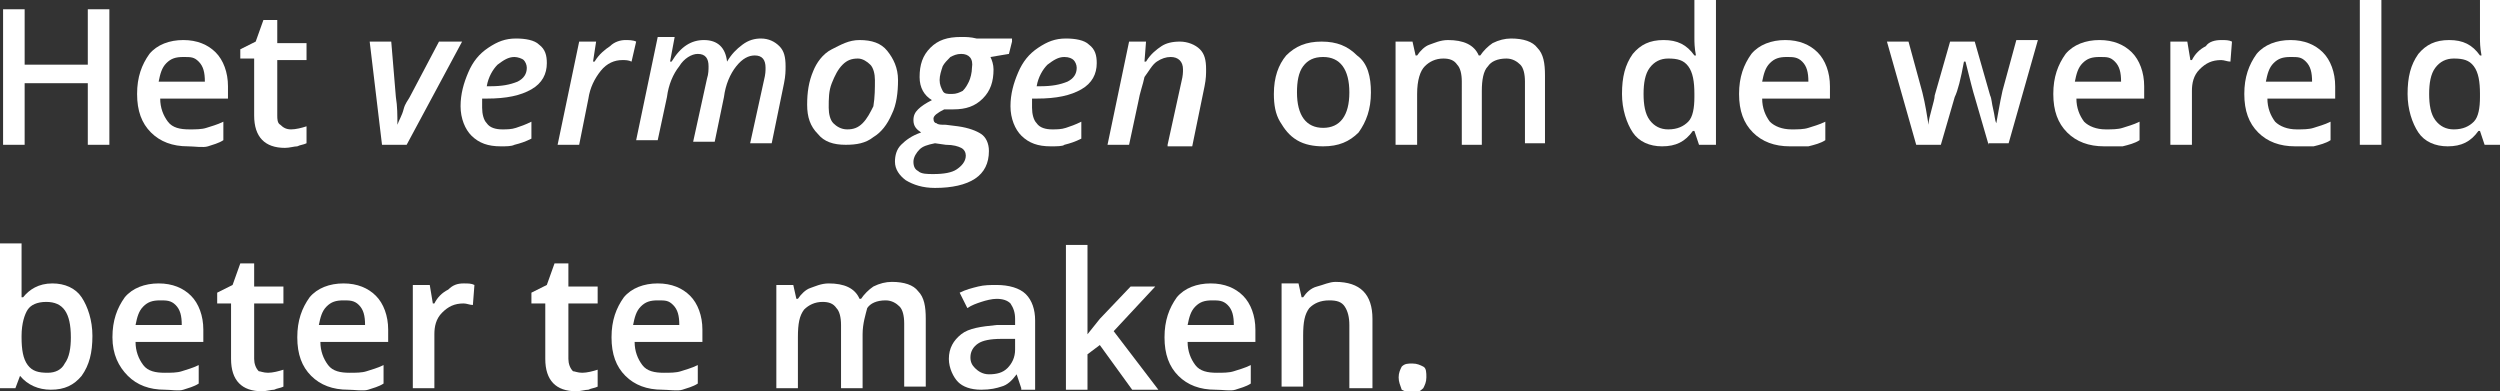 <?xml version="1.0" encoding="utf-8"?>
<!-- Generator: Adobe Illustrator 19.2.1, SVG Export Plug-In . SVG Version: 6.00 Build 0)  -->
<svg version="1.1" id="Laag_1" xmlns="http://www.w3.org/2000/svg" xmlns:xlink="http://www.w3.org/1999/xlink" x="0px" y="0px"
	 viewBox="0 0 162.3 25.4" style="enable-background:new 0 0 162.3 25.4;" xml:space="preserve">
<rect x="0" y="0" width="162.3" height="25.4" fill="#333333" stroke="none"/>
<style type="text/css">
	.st0{fill:#FFFFFF;}
</style>
<g>
	<path class="st0" d="M7.1,9.4H5.7v-4H1.6v4H0.2V0.6h1.4v3.6h4.1V0.6h1.4V9.4z"/>
	<path class="st0" d="M12.2,9.5c-1,0-1.8-0.3-2.4-0.9S8.9,7.2,8.9,6.1c0-1.1,0.3-1.9,0.8-2.6c0.5-0.6,1.3-0.9,2.2-0.9
		c0.9,0,1.6,0.3,2.1,0.8c0.5,0.5,0.8,1.3,0.8,2.2v0.8h-4.4c0,0.6,0.2,1.1,0.5,1.5s0.8,0.5,1.4,0.5c0.4,0,0.8,0,1.1-0.1
		c0.3-0.1,0.7-0.2,1.1-0.4v1.2c-0.3,0.2-0.7,0.3-1,0.4S12.6,9.5,12.2,9.5z M11.9,3.7c-0.5,0-0.8,0.1-1.1,0.4s-0.4,0.7-0.5,1.2h3
		c0-0.6-0.1-1-0.4-1.3S12.4,3.7,11.9,3.7z"/>
	<path class="st0" d="M18.9,8.4c0.3,0,0.7-0.1,1-0.2v1.1c-0.2,0.1-0.4,0.1-0.6,0.2c-0.2,0-0.5,0.1-0.8,0.1c-1.3,0-2-0.7-2-2.1V3.8
		h-0.9V3.2l1-0.5l0.5-1.4H18v1.5h1.9v1.1H18v3.6C18,7.7,18,8,18.2,8.1C18.4,8.3,18.6,8.4,18.9,8.4z"/>
	<path class="st0" d="M24.8,9.4l-0.8-6.7h1.4l0.3,3.6c0.1,0.6,0.1,1.2,0.1,1.8h0c0.1-0.3,0.3-0.6,0.4-1s0.3-0.6,0.4-0.8l1.9-3.6h1.5
		l-3.6,6.7H24.8z"/>
	<path class="st0" d="M32.5,9.5c-0.8,0-1.4-0.2-1.9-0.7c-0.4-0.4-0.7-1.1-0.7-1.9c0-0.8,0.2-1.5,0.5-2.2c0.3-0.7,0.7-1.2,1.3-1.6
		s1.1-0.6,1.8-0.6c0.6,0,1.2,0.1,1.5,0.4c0.4,0.3,0.5,0.7,0.5,1.2c0,0.7-0.3,1.3-1,1.7c-0.7,0.4-1.6,0.6-2.9,0.6h-0.3l0,0.2V7
		c0,0.4,0.1,0.8,0.3,1c0.2,0.3,0.6,0.4,1,0.4c0.3,0,0.6,0,0.9-0.1c0.3-0.1,0.6-0.2,1-0.4V9c-0.4,0.2-0.7,0.3-1.1,0.4
		C33.2,9.5,32.9,9.5,32.5,9.5z M33.4,3.7c-0.4,0-0.7,0.2-1.1,0.5C32,4.5,31.7,5,31.6,5.6h0.2c0.8,0,1.3-0.1,1.8-0.3
		c0.4-0.2,0.6-0.5,0.6-0.9c0-0.2-0.1-0.4-0.2-0.5S33.6,3.7,33.4,3.7z"/>
	<path class="st0" d="M40.6,2.6c0.2,0,0.5,0,0.7,0.1L41,4c-0.2-0.1-0.4-0.1-0.6-0.1c-0.5,0-1,0.2-1.4,0.7c-0.4,0.5-0.7,1.1-0.8,1.8
		l-0.6,3h-1.4l1.4-6.7h1.1L38.5,4h0.1c0.3-0.5,0.7-0.8,1-1C39.9,2.7,40.3,2.6,40.6,2.6z"/>
	<path class="st0" d="M45.7,2.6c0.9,0,1.4,0.5,1.5,1.4h0c0.3-0.5,0.6-0.8,1-1.1s0.8-0.4,1.2-0.4c0.5,0,0.9,0.2,1.2,0.5
		c0.3,0.3,0.4,0.7,0.4,1.3c0,0.3,0,0.6-0.1,1.1l-0.8,3.9h-1.4l0.9-4.1c0.1-0.4,0.1-0.6,0.1-0.8c0-0.5-0.2-0.8-0.7-0.8
		c-0.4,0-0.8,0.2-1.2,0.7c-0.4,0.5-0.7,1.2-0.8,2l-0.6,2.9h-1.4l0.9-4.1c0.1-0.3,0.1-0.6,0.1-0.8c0-0.5-0.2-0.8-0.7-0.8
		c-0.4,0-0.9,0.3-1.2,0.8c-0.4,0.5-0.7,1.2-0.8,2l-0.6,2.8h-1.4l1.4-6.7h1.1L43.5,4h0.1C44.2,3,44.9,2.6,45.7,2.6z"/>
	<path class="st0" d="M58.3,5.2c0,0.8-0.1,1.6-0.4,2.2c-0.3,0.7-0.7,1.2-1.2,1.5c-0.5,0.4-1.1,0.5-1.8,0.5c-0.8,0-1.4-0.2-1.8-0.7
		c-0.5-0.5-0.7-1.1-0.7-1.9c0-0.8,0.1-1.5,0.4-2.2C53,4.1,53.4,3.5,54,3.2s1.1-0.6,1.8-0.6c0.8,0,1.4,0.2,1.8,0.7
		C58,3.8,58.3,4.4,58.3,5.2z M56.8,5.2c0-0.4-0.1-0.8-0.3-1c-0.2-0.2-0.5-0.4-0.8-0.4c-0.4,0-0.7,0.1-1,0.4
		c-0.3,0.3-0.5,0.7-0.7,1.2c-0.2,0.5-0.2,1-0.2,1.6c0,0.4,0.1,0.8,0.3,1s0.5,0.4,0.9,0.4c0.4,0,0.7-0.1,1-0.4
		c0.3-0.3,0.5-0.7,0.7-1.1C56.8,6.3,56.8,5.7,56.8,5.2z"/>
	<path class="st0" d="M65.7,2.7l-0.2,0.8l-1.2,0.2c0.1,0.2,0.2,0.5,0.2,0.8c0,0.8-0.2,1.4-0.7,1.9c-0.5,0.5-1.1,0.7-1.9,0.7
		c-0.2,0-0.4,0-0.6,0c-0.4,0.2-0.7,0.4-0.7,0.6c0,0.2,0.1,0.3,0.2,0.3c0.1,0.1,0.3,0.1,0.6,0.1l0.8,0.1c0.7,0.1,1.2,0.3,1.5,0.5
		s0.5,0.6,0.5,1.1c0,0.8-0.3,1.4-0.9,1.8c-0.6,0.4-1.5,0.6-2.6,0.6c-0.8,0-1.4-0.2-1.9-0.5c-0.4-0.3-0.7-0.7-0.7-1.2
		c0-0.4,0.1-0.8,0.4-1.1c0.3-0.3,0.7-0.6,1.3-0.8c-0.3-0.2-0.5-0.4-0.5-0.8c0-0.3,0.1-0.5,0.3-0.7c0.2-0.2,0.5-0.4,0.9-0.6
		c-0.5-0.3-0.8-0.8-0.8-1.5c0-0.8,0.2-1.4,0.7-1.9c0.5-0.5,1.1-0.7,2-0.7c0.3,0,0.6,0,1,0.1H65.7z M60.7,9.3c-0.5,0.1-0.8,0.2-1,0.4
		c-0.2,0.2-0.4,0.5-0.4,0.8c0,0.3,0.1,0.5,0.3,0.6c0.2,0.2,0.6,0.2,1,0.2c0.7,0,1.2-0.1,1.5-0.3s0.6-0.5,0.6-0.9
		c0-0.2-0.1-0.4-0.3-0.5s-0.5-0.2-1-0.2L60.7,9.3z M62.4,3.5c-0.3,0-0.5,0.1-0.7,0.2c-0.2,0.2-0.4,0.4-0.5,0.6
		c-0.1,0.3-0.2,0.6-0.2,0.9c0,0.3,0.1,0.5,0.2,0.7c0.1,0.2,0.3,0.2,0.6,0.2c0.3,0,0.5-0.1,0.7-0.2c0.2-0.2,0.3-0.4,0.4-0.6
		s0.2-0.6,0.2-0.9C63.2,3.8,62.9,3.5,62.4,3.5z"/>
	<path class="st0" d="M68.2,9.5c-0.8,0-1.4-0.2-1.9-0.7c-0.4-0.4-0.7-1.1-0.7-1.9c0-0.8,0.2-1.5,0.5-2.2c0.3-0.7,0.7-1.2,1.3-1.6
		s1.1-0.6,1.8-0.6c0.6,0,1.2,0.1,1.5,0.4c0.4,0.3,0.5,0.7,0.5,1.2c0,0.7-0.3,1.3-1,1.7c-0.7,0.4-1.6,0.6-2.9,0.6h-0.3l0,0.2V7
		c0,0.4,0.1,0.8,0.3,1c0.2,0.3,0.6,0.4,1,0.4c0.3,0,0.6,0,0.9-0.1c0.3-0.1,0.6-0.2,1-0.4V9c-0.4,0.2-0.7,0.3-1.1,0.4
		C69,9.5,68.6,9.5,68.2,9.5z M69.1,3.7c-0.4,0-0.7,0.2-1.1,0.5c-0.3,0.3-0.6,0.8-0.7,1.4h0.2c0.8,0,1.3-0.1,1.8-0.3
		c0.4-0.2,0.6-0.5,0.6-0.9c0-0.2-0.1-0.4-0.2-0.5S69.4,3.7,69.1,3.7z"/>
	<path class="st0" d="M75.8,9.4l0.9-4.1c0.1-0.4,0.1-0.6,0.1-0.8c0-0.5-0.3-0.8-0.8-0.8c-0.3,0-0.6,0.1-0.9,0.3
		c-0.3,0.2-0.5,0.6-0.8,1C74.2,5.5,74,6,73.9,6.6l-0.6,2.8h-1.4l1.4-6.7h1.1L74.3,4h0.1c0.3-0.5,0.7-0.8,1-1s0.7-0.3,1.2-0.3
		c0.5,0,1,0.2,1.3,0.5c0.3,0.3,0.4,0.7,0.4,1.3c0,0.3,0,0.6-0.1,1.1l-0.8,3.9H75.8z"/>
	<path class="st0" d="M89,6c0,1.1-0.3,1.9-0.8,2.6c-0.6,0.6-1.3,0.9-2.3,0.9c-0.6,0-1.2-0.1-1.7-0.4c-0.5-0.3-0.8-0.7-1.1-1.2
		c-0.3-0.5-0.4-1.1-0.4-1.8c0-1.1,0.3-1.9,0.8-2.5c0.6-0.6,1.3-0.9,2.3-0.9c1,0,1.7,0.3,2.3,0.9C88.8,4.1,89,5,89,6z M84.2,6
		c0,1.5,0.6,2.3,1.7,2.3c1.1,0,1.7-0.8,1.7-2.3c0-1.5-0.6-2.3-1.7-2.3c-0.6,0-1,0.2-1.3,0.6C84.3,4.7,84.2,5.3,84.2,6z"/>
	<path class="st0" d="M96.3,9.4h-1.4V5.3c0-0.5-0.1-0.9-0.3-1.1c-0.2-0.3-0.5-0.4-0.9-0.4c-0.5,0-0.9,0.2-1.2,0.5
		C92.2,4.6,92,5.2,92,6.1v3.3h-1.4V2.7h1.1l0.2,0.9H92c0.2-0.3,0.5-0.6,0.8-0.7s0.7-0.3,1.2-0.3c1,0,1.7,0.3,2,1h0.1
		c0.2-0.3,0.5-0.6,0.8-0.8c0.4-0.2,0.8-0.3,1.2-0.3c0.8,0,1.4,0.2,1.7,0.6c0.4,0.4,0.5,1,0.5,1.8v4.4H99V5.3c0-0.5-0.1-0.9-0.3-1.1
		s-0.5-0.4-0.9-0.4c-0.6,0-1,0.2-1.2,0.5c-0.3,0.3-0.4,0.9-0.4,1.6V9.4z"/>
	<path class="st0" d="M107.9,9.5c-0.8,0-1.5-0.3-1.9-0.9s-0.7-1.5-0.7-2.5c0-1.1,0.2-1.9,0.7-2.6c0.5-0.6,1.1-0.9,2-0.9
		c0.9,0,1.5,0.3,2,1h0.1c-0.1-0.5-0.1-0.9-0.1-1.1V0h1.4v9.4h-1.1L110,8.5h-0.1C109.4,9.2,108.8,9.5,107.9,9.5z M108.3,8.4
		c0.6,0,1-0.2,1.3-0.5c0.3-0.3,0.4-0.9,0.4-1.6V6.1c0-0.8-0.1-1.4-0.4-1.8c-0.3-0.4-0.7-0.5-1.3-0.5c-0.5,0-0.9,0.2-1.2,0.6
		s-0.4,1-0.4,1.7c0,0.7,0.1,1.3,0.4,1.7C107.4,8.2,107.8,8.4,108.3,8.4z"/>
	<path class="st0" d="M116.2,9.5c-1,0-1.8-0.3-2.4-0.9c-0.6-0.6-0.9-1.4-0.9-2.5c0-1.1,0.3-1.9,0.8-2.6c0.5-0.6,1.3-0.9,2.2-0.9
		c0.9,0,1.6,0.3,2.1,0.8c0.5,0.5,0.8,1.3,0.8,2.2v0.8h-4.4c0,0.6,0.2,1.1,0.5,1.5c0.3,0.3,0.8,0.5,1.4,0.5c0.4,0,0.8,0,1.1-0.1
		c0.3-0.1,0.7-0.2,1.1-0.4v1.2c-0.3,0.2-0.7,0.3-1.1,0.4C117.1,9.5,116.7,9.5,116.2,9.5z M116,3.7c-0.5,0-0.8,0.1-1.1,0.4
		s-0.4,0.7-0.5,1.2h3c0-0.6-0.1-1-0.4-1.3S116.4,3.7,116,3.7z"/>
	<path class="st0" d="M129.1,9.4l-0.9-3.1c-0.1-0.3-0.3-1.1-0.6-2.3h-0.1c-0.2,1.1-0.4,1.9-0.6,2.3l-0.9,3.1h-1.6l-1.9-6.7h1.4
		l0.9,3.3c0.2,0.8,0.3,1.5,0.4,2.1h0c0-0.3,0.1-0.6,0.2-1c0.1-0.4,0.2-0.7,0.2-0.9l1-3.5h1.6l1,3.5c0.1,0.2,0.1,0.5,0.2,0.9
		c0.1,0.4,0.1,0.7,0.2,0.9h0c0.1-0.5,0.2-1.2,0.4-2.1l0.9-3.3h1.4l-1.9,6.7H129.1z"/>
	<path class="st0" d="M136.6,9.5c-1,0-1.8-0.3-2.4-0.9c-0.6-0.6-0.9-1.4-0.9-2.5c0-1.1,0.3-1.9,0.8-2.6c0.5-0.6,1.3-0.9,2.2-0.9
		c0.9,0,1.6,0.3,2.1,0.8c0.5,0.5,0.8,1.3,0.8,2.2v0.8h-4.4c0,0.6,0.2,1.1,0.5,1.5c0.3,0.3,0.8,0.5,1.4,0.5c0.4,0,0.8,0,1.1-0.1
		c0.3-0.1,0.7-0.2,1.1-0.4v1.2c-0.3,0.2-0.7,0.3-1.1,0.4C137.5,9.5,137.1,9.5,136.6,9.5z M136.3,3.7c-0.5,0-0.8,0.1-1.1,0.4
		s-0.4,0.7-0.5,1.2h3c0-0.6-0.1-1-0.4-1.3S136.8,3.7,136.3,3.7z"/>
	<path class="st0" d="M144.2,2.6c0.3,0,0.5,0,0.7,0.1L144.8,4c-0.2,0-0.4-0.1-0.6-0.1c-0.6,0-1,0.2-1.4,0.6
		c-0.4,0.4-0.5,0.9-0.5,1.4v3.5h-1.4V2.7h1.1l0.2,1.2h0.1c0.2-0.4,0.5-0.7,0.9-0.9C143.4,2.7,143.8,2.6,144.2,2.6z"/>
	<path class="st0" d="M149,9.5c-1,0-1.8-0.3-2.4-0.9c-0.6-0.6-0.9-1.4-0.9-2.5c0-1.1,0.3-1.9,0.8-2.6c0.5-0.6,1.3-0.9,2.2-0.9
		c0.9,0,1.6,0.3,2.1,0.8c0.5,0.5,0.8,1.3,0.8,2.2v0.8h-4.4c0,0.6,0.2,1.1,0.5,1.5c0.3,0.3,0.8,0.5,1.4,0.5c0.4,0,0.8,0,1.1-0.1
		c0.3-0.1,0.7-0.2,1.1-0.4v1.2c-0.3,0.2-0.7,0.3-1.1,0.4C149.8,9.5,149.4,9.5,149,9.5z M148.7,3.7c-0.5,0-0.8,0.1-1.1,0.4
		s-0.4,0.7-0.5,1.2h3c0-0.6-0.1-1-0.4-1.3S149.2,3.7,148.7,3.7z"/>
	<path class="st0" d="M154.6,9.4h-1.4V0h1.4V9.4z"/>
	<path class="st0" d="M158.9,9.5c-0.8,0-1.5-0.3-1.9-0.9s-0.7-1.5-0.7-2.5c0-1.1,0.2-1.9,0.7-2.6c0.5-0.6,1.1-0.9,2-0.9
		c0.9,0,1.5,0.3,2,1h0.1c-0.1-0.5-0.1-0.9-0.1-1.1V0h1.4v9.4h-1.1L161,8.5h-0.1C160.4,9.2,159.8,9.5,158.9,9.5z M159.3,8.4
		c0.6,0,1-0.2,1.3-0.5c0.3-0.3,0.4-0.9,0.4-1.6V6.1c0-0.8-0.1-1.4-0.4-1.8c-0.3-0.4-0.7-0.5-1.3-0.5c-0.5,0-0.9,0.2-1.2,0.6
		s-0.4,1-0.4,1.7c0,0.7,0.1,1.3,0.4,1.7C158.4,8.2,158.8,8.4,159.3,8.4z"/>
	<path class="st0" d="M3.4,18.4c0.8,0,1.5,0.3,1.9,0.9s0.7,1.5,0.7,2.5c0,1.1-0.2,1.9-0.7,2.6c-0.5,0.6-1.1,0.9-2,0.9
		c-0.8,0-1.5-0.3-2-0.9H1.3l-0.3,0.8H0v-9.4h1.4v2.2c0,0.2,0,0.4,0,0.7c0,0.3,0,0.5,0,0.6h0.1C1.9,18.8,2.5,18.4,3.4,18.4z M3,19.6
		c-0.6,0-1,0.2-1.2,0.5S1.4,21,1.4,21.8v0.1c0,0.8,0.1,1.4,0.4,1.8c0.3,0.4,0.7,0.5,1.3,0.5c0.5,0,0.9-0.2,1.1-0.6
		c0.3-0.4,0.4-1,0.4-1.7C4.6,20.3,4.1,19.6,3,19.6z"/>
	<path class="st0" d="M10.7,25.3c-1,0-1.8-0.3-2.4-0.9S7.3,23,7.3,21.9c0-1.1,0.3-1.9,0.8-2.6c0.5-0.6,1.3-0.9,2.2-0.9
		c0.9,0,1.6,0.3,2.1,0.8c0.5,0.5,0.8,1.3,0.8,2.2v0.8H8.8c0,0.6,0.2,1.1,0.5,1.5s0.8,0.5,1.4,0.5c0.4,0,0.8,0,1.1-0.1
		c0.3-0.1,0.7-0.2,1.1-0.4v1.2c-0.3,0.2-0.7,0.3-1,0.4S11.1,25.3,10.7,25.3z M10.4,19.5c-0.5,0-0.8,0.1-1.1,0.4s-0.4,0.7-0.5,1.2h3
		c0-0.6-0.1-1-0.4-1.3S10.8,19.5,10.4,19.5z"/>
	<path class="st0" d="M17.4,24.2c0.3,0,0.7-0.1,1-0.2v1.1c-0.2,0.1-0.4,0.1-0.6,0.2c-0.2,0-0.5,0.1-0.8,0.1c-1.3,0-2-0.7-2-2.1v-3.6
		h-0.9V19l1-0.5l0.5-1.4h0.9v1.5h1.9v1.1h-1.9v3.6c0,0.3,0.1,0.6,0.3,0.8C16.9,24.1,17.1,24.2,17.4,24.2z"/>
	<path class="st0" d="M22.6,25.3c-1,0-1.8-0.3-2.4-0.9s-0.9-1.4-0.9-2.5c0-1.1,0.3-1.9,0.8-2.6c0.5-0.6,1.3-0.9,2.2-0.9
		c0.9,0,1.6,0.3,2.1,0.8c0.5,0.5,0.8,1.3,0.8,2.2v0.8h-4.4c0,0.6,0.2,1.1,0.5,1.5s0.8,0.5,1.4,0.5c0.4,0,0.8,0,1.1-0.1
		c0.3-0.1,0.7-0.2,1.1-0.4v1.2c-0.3,0.2-0.7,0.3-1,0.4S23,25.3,22.6,25.3z M22.3,19.5c-0.5,0-0.8,0.1-1.1,0.4s-0.4,0.7-0.5,1.2h3
		c0-0.6-0.1-1-0.4-1.3S22.7,19.5,22.3,19.5z"/>
	<path class="st0" d="M30.1,18.4c0.3,0,0.5,0,0.7,0.1l-0.1,1.3c-0.2,0-0.4-0.1-0.6-0.1c-0.6,0-1,0.2-1.4,0.6
		c-0.4,0.4-0.5,0.9-0.5,1.4v3.5h-1.4v-6.7h1.1l0.2,1.2h0.1c0.2-0.4,0.5-0.7,0.9-0.9C29.4,18.5,29.7,18.4,30.1,18.4z"/>
	<path class="st0" d="M37.8,24.2c0.3,0,0.7-0.1,1-0.2v1.1c-0.2,0.1-0.4,0.1-0.6,0.2c-0.2,0-0.5,0.1-0.8,0.1c-1.3,0-2-0.7-2-2.1v-3.6
		h-0.9V19l1-0.5l0.5-1.4h0.9v1.5h1.9v1.1h-1.9v3.6c0,0.3,0.1,0.6,0.3,0.8C37.3,24.1,37.5,24.2,37.8,24.2z"/>
	<path class="st0" d="M43,25.3c-1,0-1.8-0.3-2.4-0.9s-0.9-1.4-0.9-2.5c0-1.1,0.3-1.9,0.8-2.6c0.5-0.6,1.3-0.9,2.2-0.9
		c0.9,0,1.6,0.3,2.1,0.8c0.5,0.5,0.8,1.3,0.8,2.2v0.8h-4.4c0,0.6,0.2,1.1,0.5,1.5s0.8,0.5,1.4,0.5c0.4,0,0.8,0,1.1-0.1
		c0.3-0.1,0.7-0.2,1.1-0.4v1.2c-0.3,0.2-0.7,0.3-1,0.4S43.4,25.3,43,25.3z M42.7,19.5c-0.5,0-0.8,0.1-1.1,0.4s-0.4,0.7-0.5,1.2h3
		c0-0.6-0.1-1-0.4-1.3S43.2,19.5,42.7,19.5z"/>
	<path class="st0" d="M56,25.2h-1.4v-4.1c0-0.5-0.1-0.9-0.3-1.1c-0.2-0.3-0.5-0.4-0.9-0.4c-0.5,0-0.9,0.2-1.2,0.5
		c-0.3,0.4-0.4,0.9-0.4,1.8v3.3h-1.4v-6.7h1.1l0.2,0.9h0.1c0.2-0.3,0.5-0.6,0.8-0.7s0.7-0.3,1.2-0.3c1,0,1.7,0.3,2,1h0.1
		c0.2-0.3,0.5-0.6,0.8-0.8c0.4-0.2,0.8-0.3,1.2-0.3c0.8,0,1.4,0.2,1.7,0.6c0.4,0.4,0.5,1,0.5,1.8v4.4h-1.4v-4.1
		c0-0.5-0.1-0.9-0.3-1.1s-0.5-0.4-0.9-0.4c-0.6,0-1,0.2-1.2,0.5C56.2,20.4,56,21,56,21.7V25.2z"/>
	<path class="st0" d="M66.3,25.2L66,24.3h0c-0.3,0.4-0.6,0.7-1,0.8c-0.3,0.1-0.7,0.2-1.3,0.2c-0.7,0-1.2-0.2-1.5-0.5
		s-0.6-0.9-0.6-1.5c0-0.7,0.3-1.2,0.8-1.6s1.3-0.5,2.3-0.6l1.2,0v-0.4c0-0.4-0.1-0.7-0.3-1c-0.2-0.2-0.5-0.3-0.9-0.3
		c-0.3,0-0.7,0.1-1,0.2c-0.3,0.1-0.6,0.2-0.9,0.4l-0.5-1c0.4-0.2,0.8-0.3,1.2-0.4c0.4-0.1,0.8-0.1,1.2-0.1c0.8,0,1.5,0.2,1.9,0.6
		c0.4,0.4,0.6,1,0.6,1.7v4.5H66.3z M64.2,24.3c0.5,0,0.9-0.1,1.2-0.4c0.3-0.3,0.5-0.7,0.5-1.2V22l-0.9,0c-0.7,0-1.2,0.1-1.5,0.3
		s-0.5,0.5-0.5,0.9c0,0.3,0.1,0.5,0.3,0.7S63.8,24.3,64.2,24.3z"/>
	<path class="st0" d="M70.6,21.7l0.8-1l2-2.1h1.6l-2.7,2.9l2.9,3.8h-1.7l-2.1-2.9l-0.8,0.6v2.3h-1.4v-9.4h1.4v4.6L70.6,21.7
		L70.6,21.7z"/>
	<path class="st0" d="M78.9,25.3c-1,0-1.8-0.3-2.4-0.9s-0.9-1.4-0.9-2.5c0-1.1,0.3-1.9,0.8-2.6c0.5-0.6,1.3-0.9,2.2-0.9
		c0.9,0,1.6,0.3,2.1,0.8c0.5,0.5,0.8,1.3,0.8,2.2v0.8h-4.4c0,0.6,0.2,1.1,0.5,1.5s0.8,0.5,1.4,0.5c0.4,0,0.8,0,1.1-0.1
		c0.3-0.1,0.7-0.2,1.1-0.4v1.2c-0.3,0.2-0.7,0.3-1,0.4S79.4,25.3,78.9,25.3z M78.7,19.5c-0.5,0-0.8,0.1-1.1,0.4s-0.4,0.7-0.5,1.2h3
		c0-0.6-0.1-1-0.4-1.3S79.1,19.5,78.7,19.5z"/>
	<path class="st0" d="M89,25.2h-1.4v-4.1c0-0.5-0.1-0.9-0.3-1.2c-0.2-0.3-0.5-0.4-1-0.4c-0.6,0-1,0.2-1.3,0.5
		c-0.3,0.4-0.4,0.9-0.4,1.8v3.3h-1.4v-6.7h1.1l0.2,0.9h0.1c0.2-0.3,0.5-0.6,0.9-0.7s0.8-0.3,1.2-0.3c1.6,0,2.4,0.8,2.4,2.4V25.2z"/>
	<path class="st0" d="M90.8,24.5c0-0.3,0.1-0.5,0.2-0.7c0.2-0.2,0.4-0.2,0.7-0.2c0.3,0,0.5,0.1,0.7,0.2s0.2,0.4,0.2,0.7
		c0,0.3-0.1,0.5-0.2,0.7c-0.2,0.2-0.4,0.3-0.7,0.3s-0.5-0.1-0.7-0.2C90.9,25,90.8,24.8,90.8,24.5z"/>
</g>
</svg>
